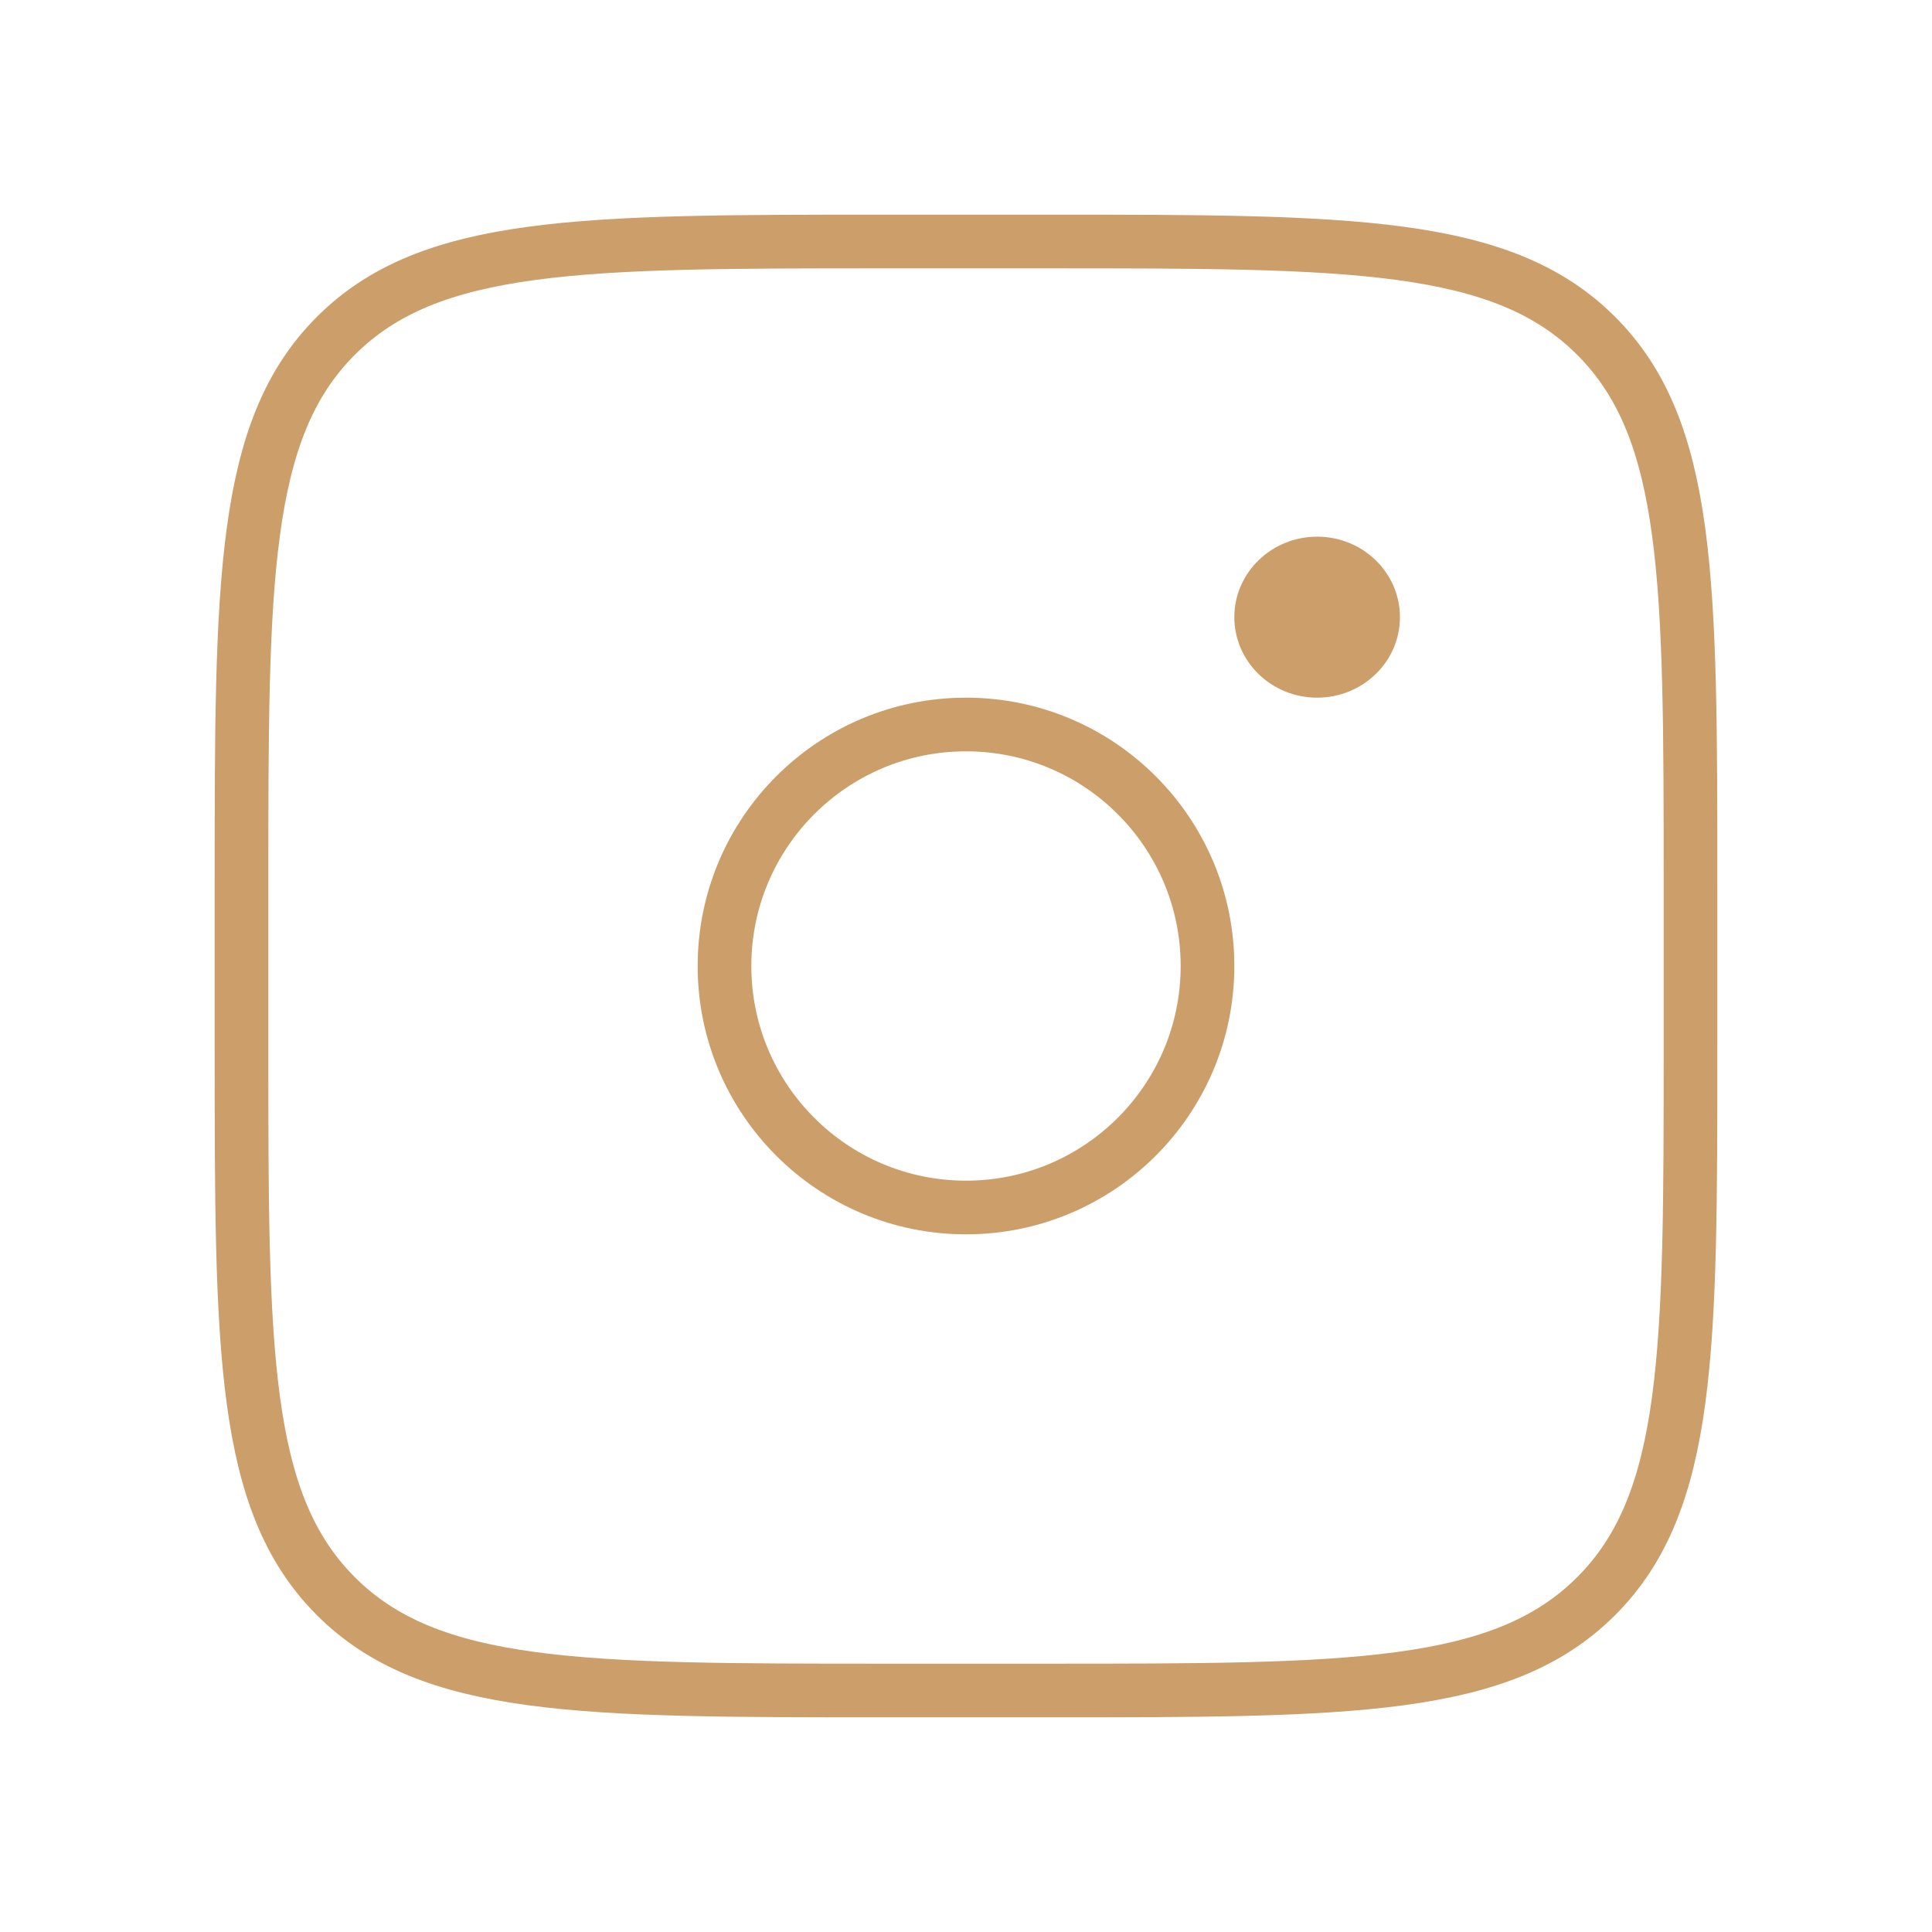 <svg width="36" height="36" viewBox="0 0 36 36" fill="none" xmlns="http://www.w3.org/2000/svg">
<path d="M4.5 16.5C4.5 10.844 4.5 8.014 6.258 6.258C8.014 4.5 10.844 4.5 16.5 4.5H19.5C25.157 4.5 27.985 4.5 29.742 6.258C31.5 8.014 31.5 10.844 31.5 16.5V19.5C31.5 25.157 31.5 27.985 29.742 29.742C27.985 31.5 25.157 31.5 19.5 31.5H16.5C10.844 31.5 8.014 31.5 6.258 29.742C4.5 27.985 4.5 25.157 4.5 19.5V16.5Z" stroke="#CC9E69"/>
<path d="M24.543 13C25.395 13 26.086 12.328 26.086 11.5C26.086 10.672 25.395 10 24.543 10C23.691 10 23 10.672 23 11.5C23 12.328 23.691 13 24.543 13Z" fill="#CC9E69"/>
<path d="M18 22.5C20.485 22.5 22.5 20.485 22.5 18C22.5 15.515 20.485 13.5 18 13.5C15.515 13.5 13.5 15.515 13.5 18C13.5 20.485 15.515 22.5 18 22.5Z" stroke="#CC9E69"/>
</svg>
